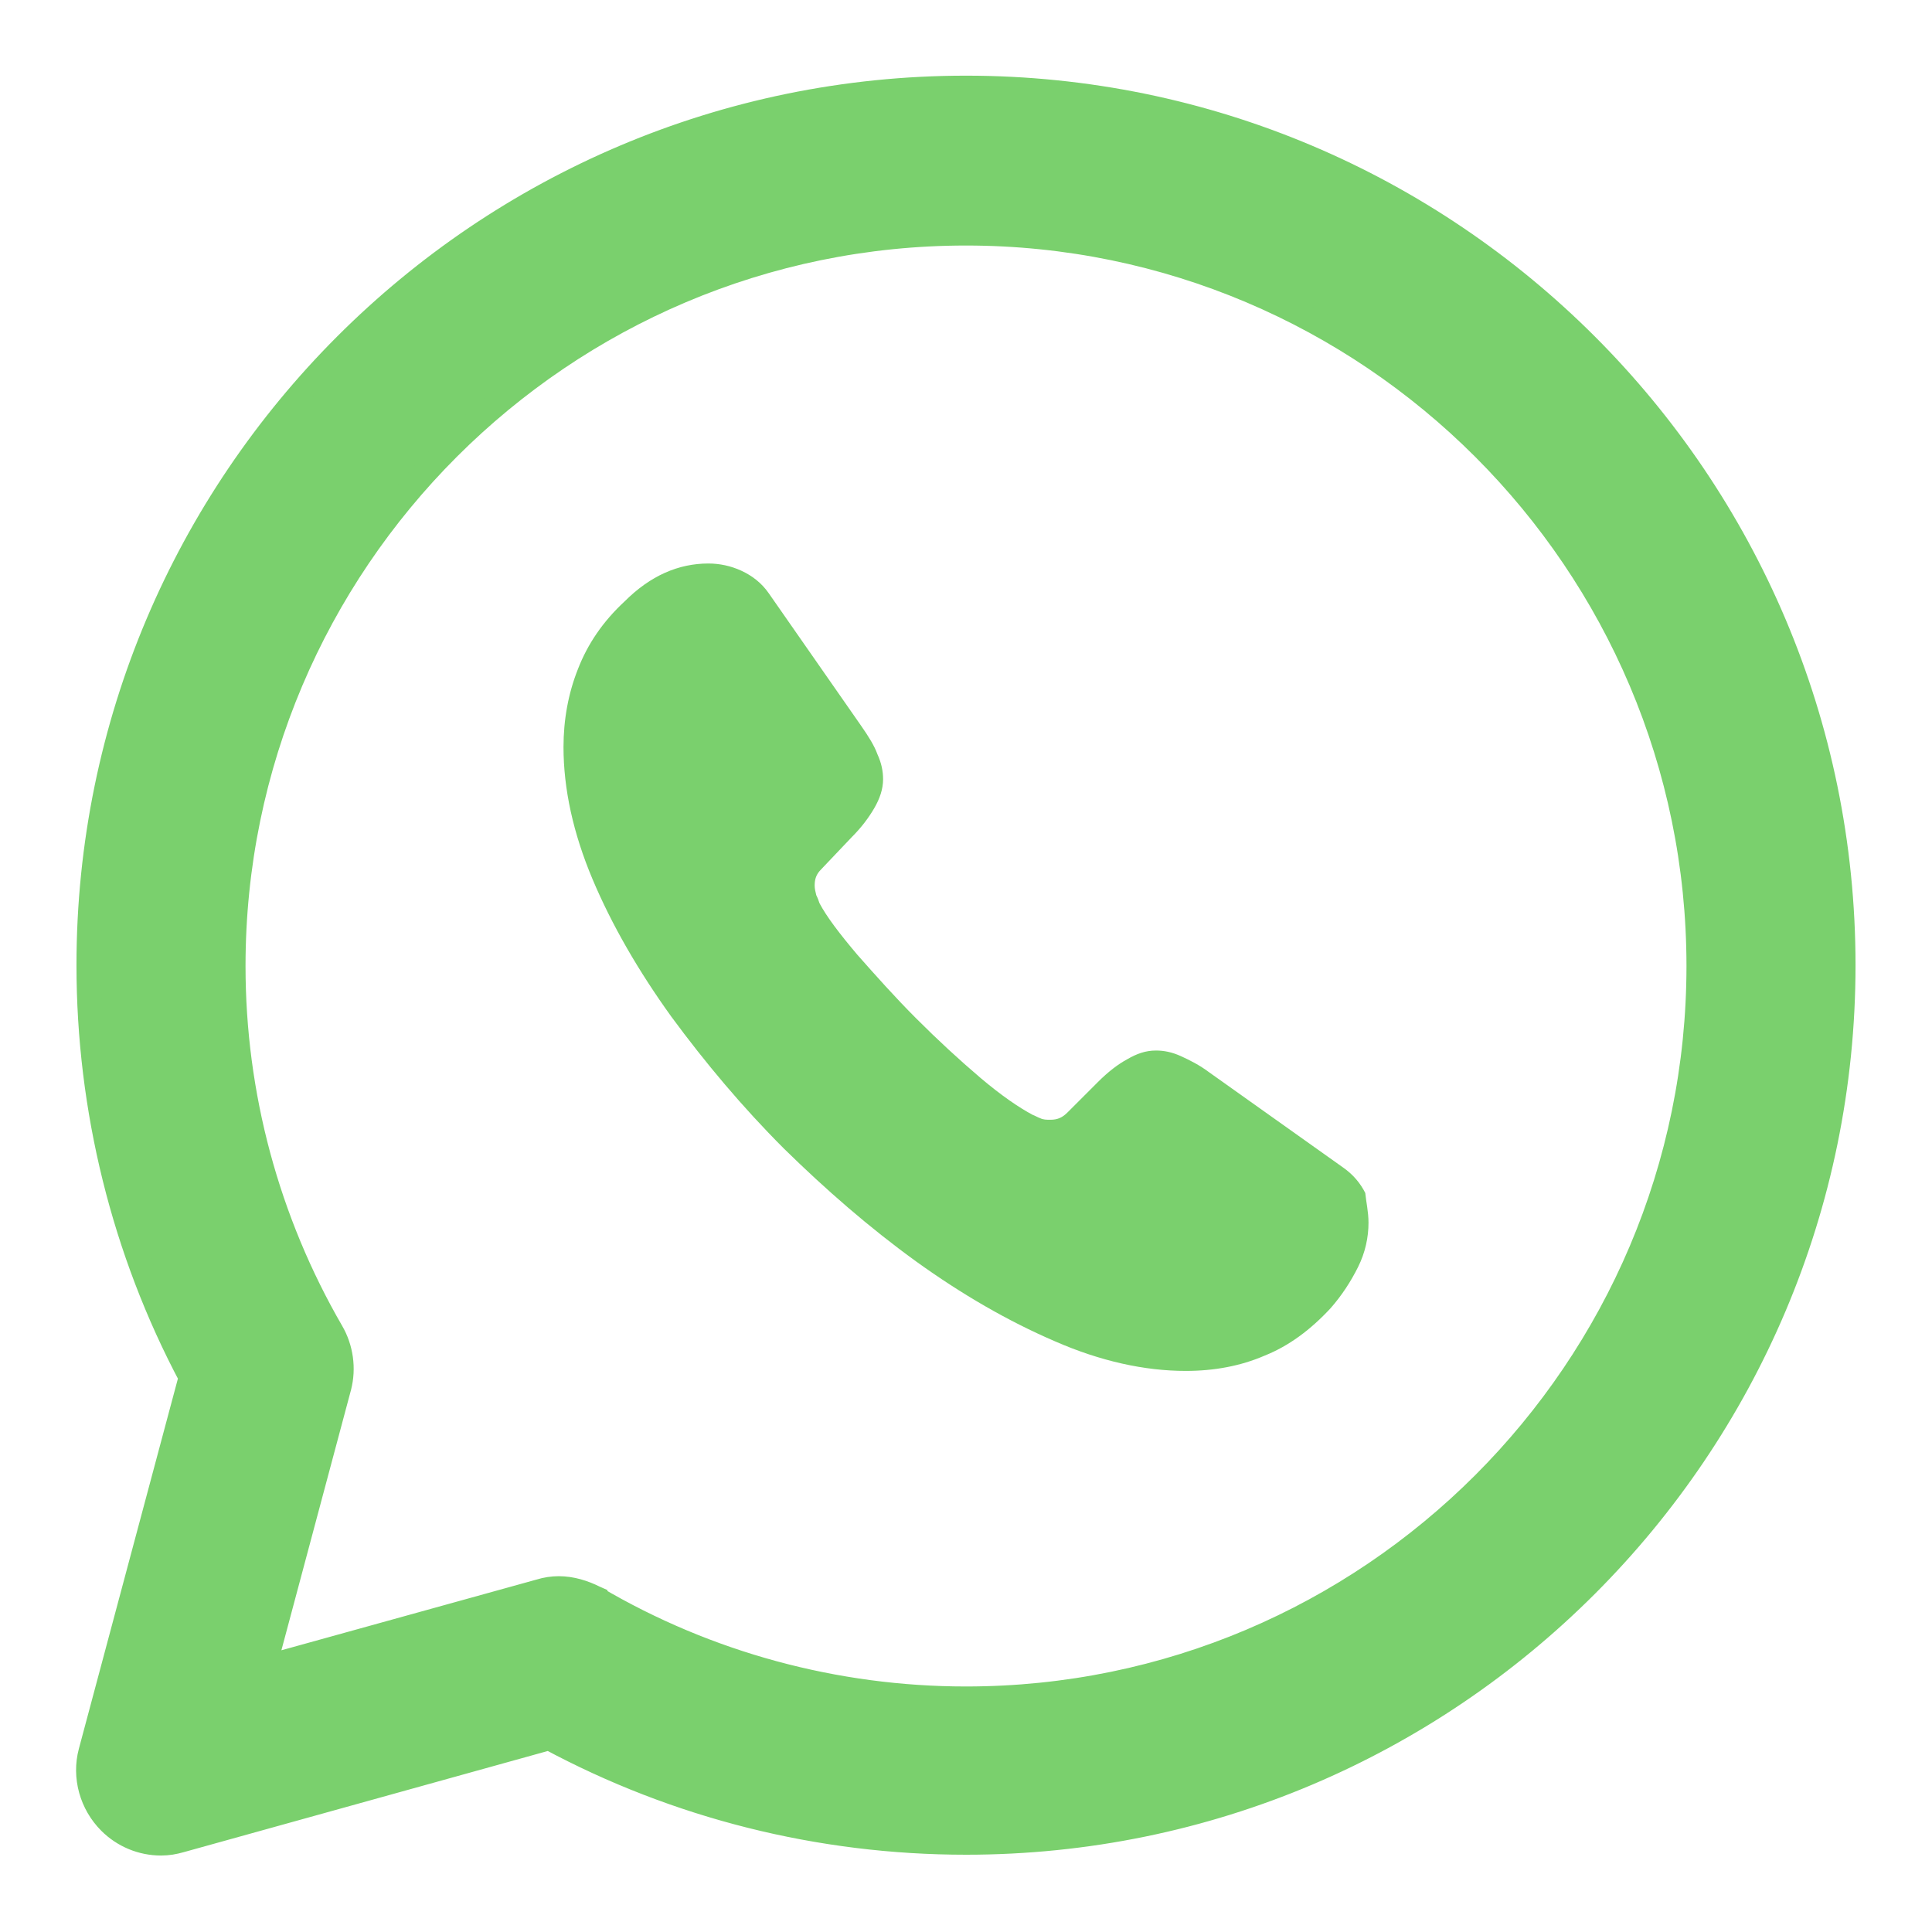 <svg width="24" height="24" viewBox="0 0 24 24" fill="none" xmlns="http://www.w3.org/2000/svg">
<path d="M7.396 19.851L7.396 19.85L7.387 19.846C7.253 19.779 7.1 19.73 6.94 19.73C6.867 19.73 6.782 19.742 6.707 19.766L3.283 20.715L4.215 17.229L4.215 17.228C4.275 16.999 4.239 16.748 4.12 16.544C3.323 15.167 2.9 13.603 2.9 12C2.9 6.983 6.983 2.9 12 2.9C17.017 2.9 21.1 6.983 21.1 12C21.1 17.017 17.017 21.1 12 21.1C10.377 21.1 8.783 20.667 7.396 19.851ZM1.364 22.636C1.532 22.804 1.76 22.9 2 22.9C2.086 22.9 2.16 22.887 2.241 22.864C2.241 22.864 2.241 22.864 2.241 22.864L6.822 21.591C8.41 22.444 10.185 22.89 12 22.89C18.013 22.89 22.9 18.003 22.9 11.99C22.9 5.977 18.013 1.09 12 1.09C5.987 1.09 1.1 5.977 1.1 11.99C1.1 13.775 1.536 15.54 2.37 17.108L1.125 21.761C1.125 21.761 1.125 21.761 1.125 21.761C1.041 22.075 1.138 22.41 1.364 22.636Z" fill="#7AD06D" stroke="#7AD06D" stroke-width="0.3"/>
<path d="M17 15.19C17 15.37 16.96 15.56 16.87 15.74C16.78 15.92 16.67 16.09 16.53 16.25C16.28 16.52 16.01 16.72 15.71 16.84C15.41 16.97 15.08 17.03 14.73 17.03C14.22 17.03 13.67 16.91 13.1 16.66C12.52 16.41 11.95 16.08 11.38 15.67C10.8 15.25 10.26 14.78 9.74 14.27C9.22 13.75 8.76 13.2 8.34 12.63C7.93 12.06 7.6 11.49 7.36 10.92C7.12 10.35 7 9.8 7 9.28C7 8.94 7.06 8.61 7.18 8.31C7.3 8 7.49 7.72 7.76 7.47C8.08 7.15 8.43 7 8.8 7C8.94 7 9.08 7.03 9.21 7.09C9.34 7.15 9.46 7.24 9.55 7.37L10.7 9.02C10.79 9.15 10.86 9.26 10.9 9.37C10.95 9.48 10.97 9.58 10.97 9.68C10.97 9.8 10.93 9.92 10.86 10.04C10.79 10.16 10.7 10.28 10.58 10.4L10.2 10.8C10.14 10.86 10.12 10.92 10.12 11C10.12 11.04 10.13 11.08 10.14 11.12C10.16 11.16 10.17 11.19 10.18 11.22C10.27 11.39 10.43 11.6 10.65 11.86C10.88 12.12 11.12 12.39 11.38 12.65C11.65 12.92 11.91 13.16 12.18 13.39C12.44 13.61 12.66 13.76 12.83 13.85C12.86 13.86 12.89 13.88 12.92 13.89C12.96 13.91 13 13.91 13.05 13.91C13.14 13.91 13.2 13.88 13.26 13.82L13.64 13.44C13.77 13.31 13.89 13.22 14 13.16C14.12 13.09 14.23 13.05 14.36 13.05C14.46 13.05 14.56 13.07 14.67 13.12C14.78 13.17 14.9 13.23 15.02 13.32L16.68 14.5C16.81 14.59 16.9 14.7 16.96 14.82C16.97 14.93 17 15.05 17 15.19Z" fill="#7AD06D"/>
</svg>
